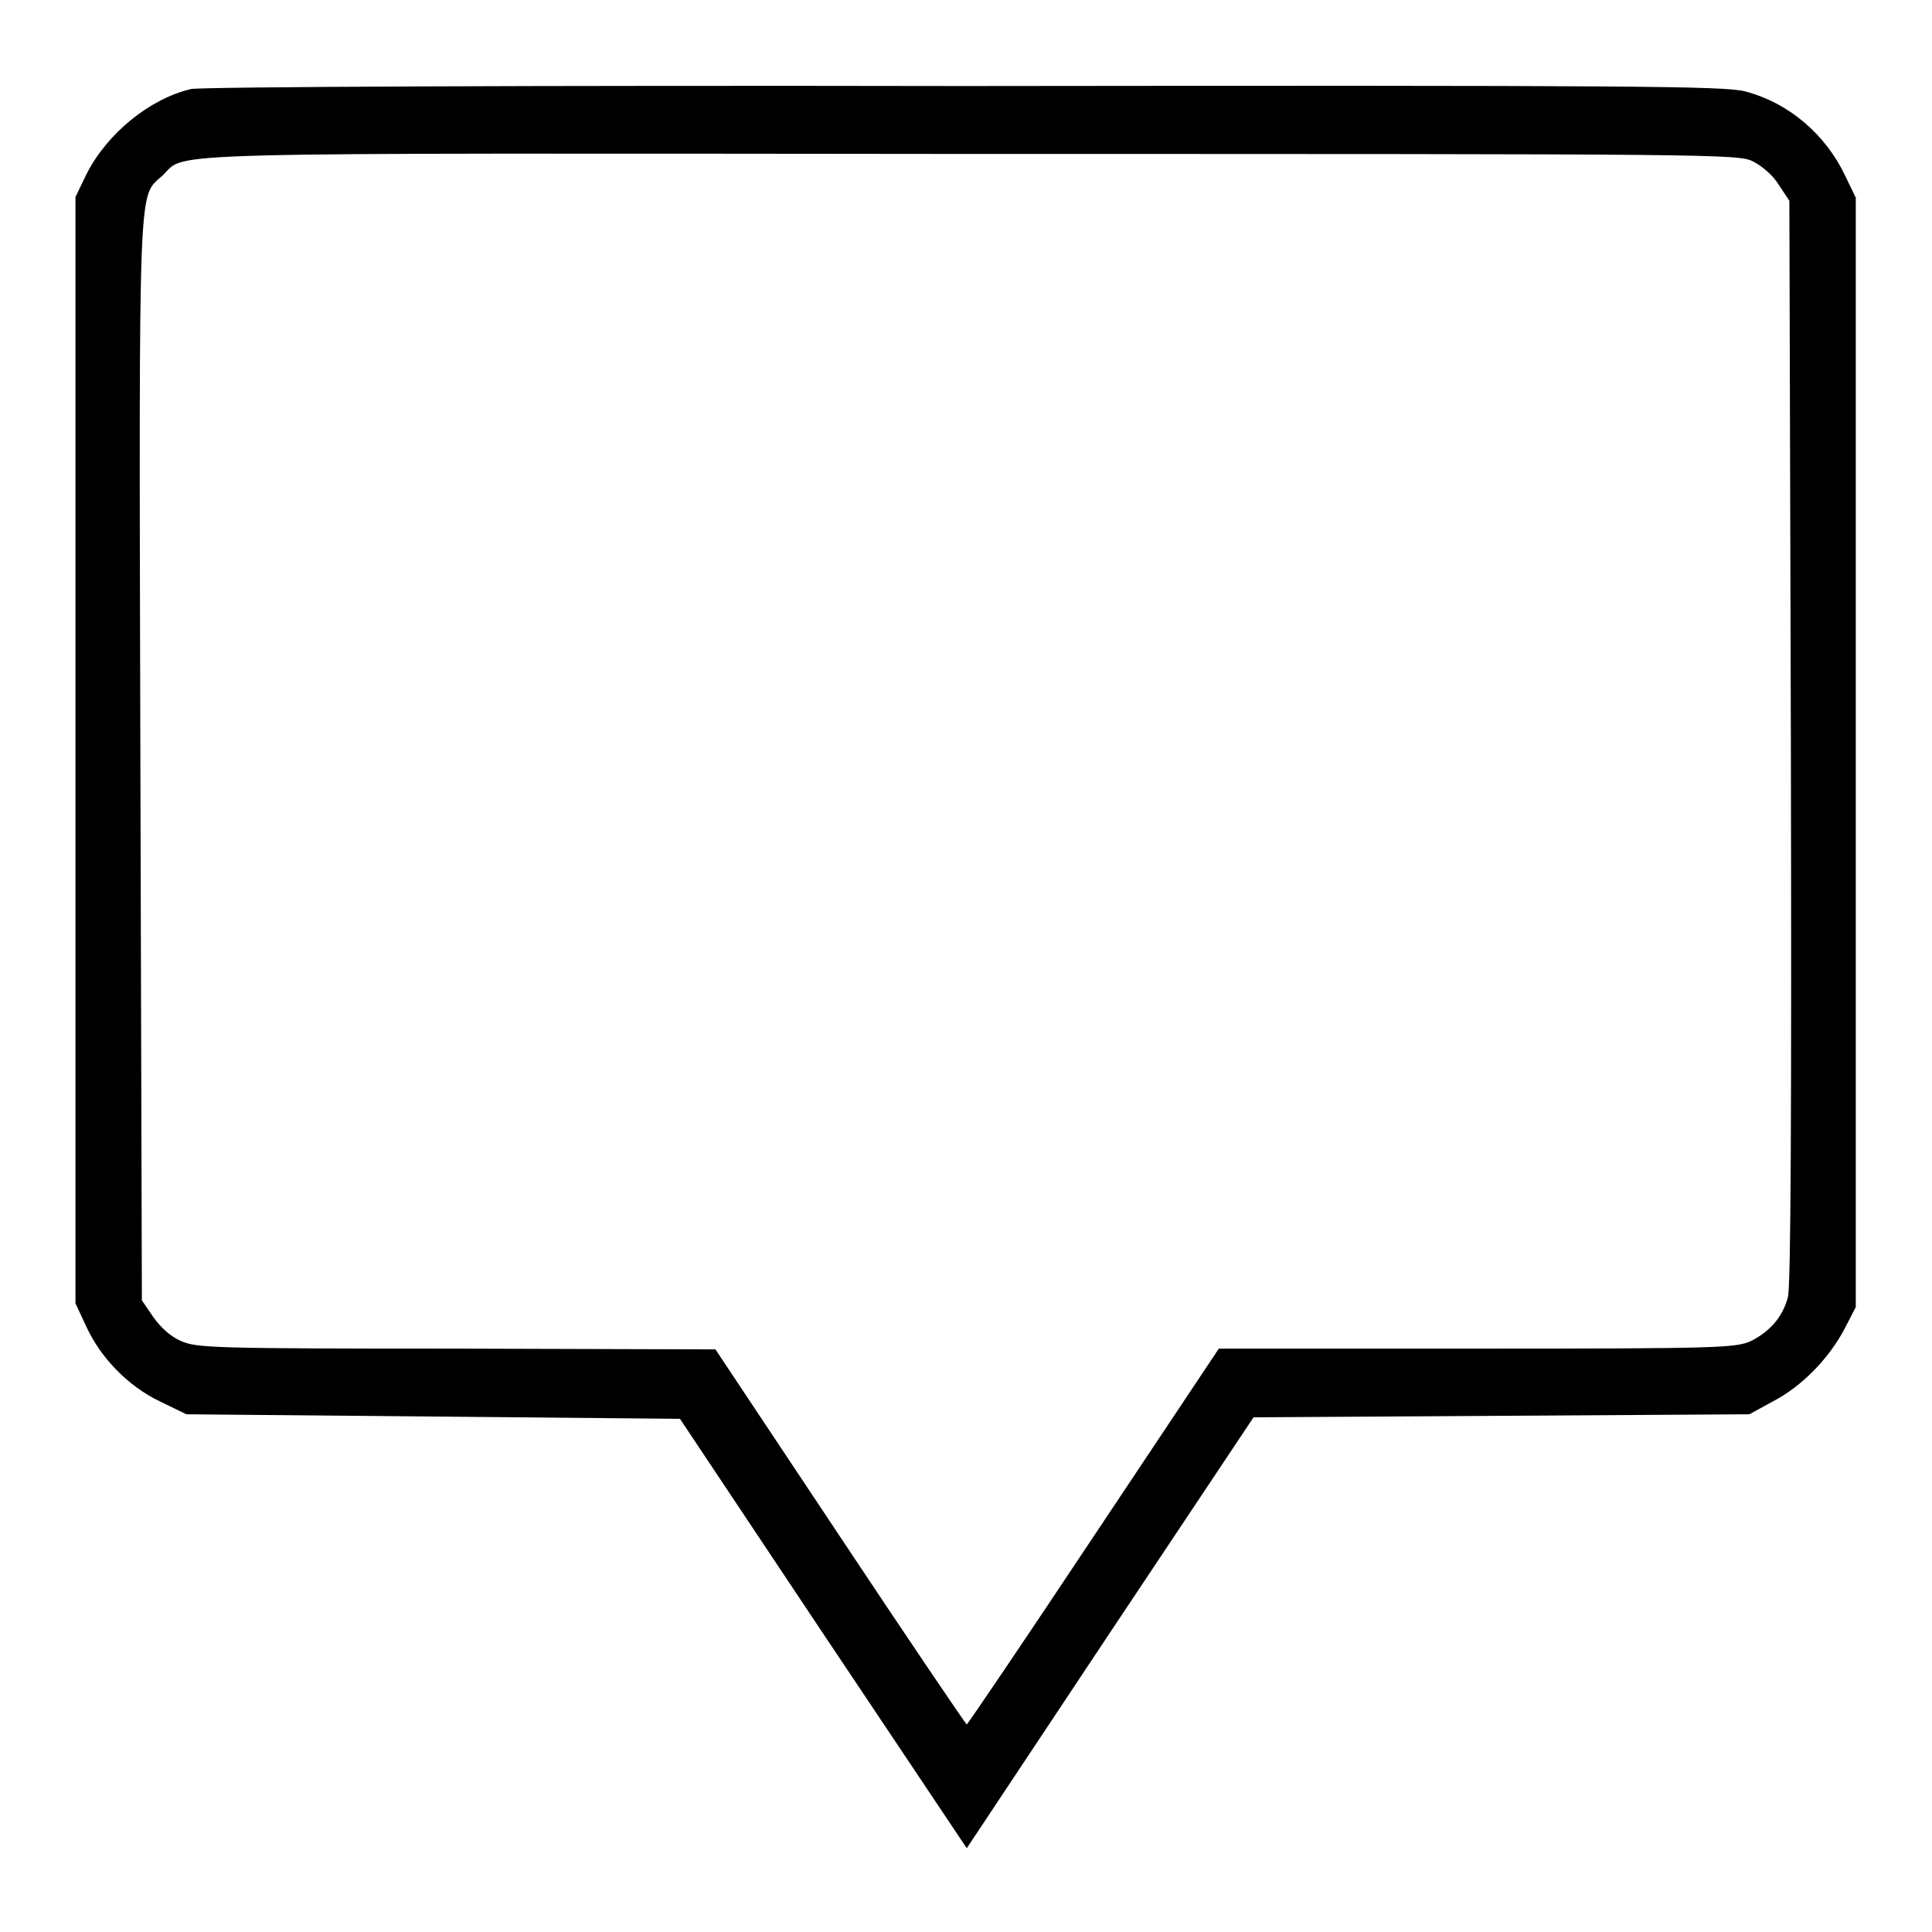 <?xml version="1.0" encoding="utf-8"?>
<!-- Svg Vector Icons : http://www.onlinewebfonts.com/icon -->
<!DOCTYPE svg PUBLIC "-//W3C//DTD SVG 1.1//EN" "http://www.w3.org/Graphics/SVG/1.1/DTD/svg11.dtd">
<svg version="1.1" xmlns="http://www.w3.org/2000/svg" xmlns:xlink="http://www.w3.org/1999/xlink" x="0px" y="0px" viewBox="0 0 256 256" enable-background="new 0 0 256 256" xml:space="preserve">
<g><g><g><path fill="#000000" d="M25.3,11.8c-5.5,1.3-11.1,5.9-13.8,11.2L10,26.1v73.3v73.3l1.4,3c1.9,4.2,5.6,8,9.8,10l3.5,1.7l32.7,0.3l32.7,0.3l19,28.5l19,28.4l19-28.6l19-28.5l32.8-0.2l32.9-0.2l3.1-1.7c3.9-2,7.5-5.8,9.5-9.6l1.5-2.9V99.7V26.2l-1.4-2.9c-2.6-5.5-7.5-9.7-13.3-11.2c-2.8-0.7-14.4-0.8-103.6-0.7C71.5,11.3,26.4,11.5,25.3,11.8z M232.3,21.4c1.2,0.6,2.7,1.9,3.4,3.1l1.4,2.1l0.2,71.7c0.1,48.8,0,72.4-0.4,73.6c-0.7,2.7-2.5,4.6-4.9,5.8c-2,0.9-4.2,1-36.3,1h-34.2l-16.6,24.9c-9.1,13.7-16.7,24.9-16.8,24.9s-7.7-11.2-16.8-24.9l-16.5-24.8l-34.3-0.1c-32.5,0-34.4-0.1-36.5-1c-1.4-0.6-2.7-1.8-3.7-3.2l-1.5-2.2l-0.2-71.7c-0.2-78.9-0.3-74.3,3-77.4c3.2-3.1-3.3-2.9,107.1-2.8C227.5,20.4,230.4,20.4,232.3,21.4z"/></g></g></g>
</svg>